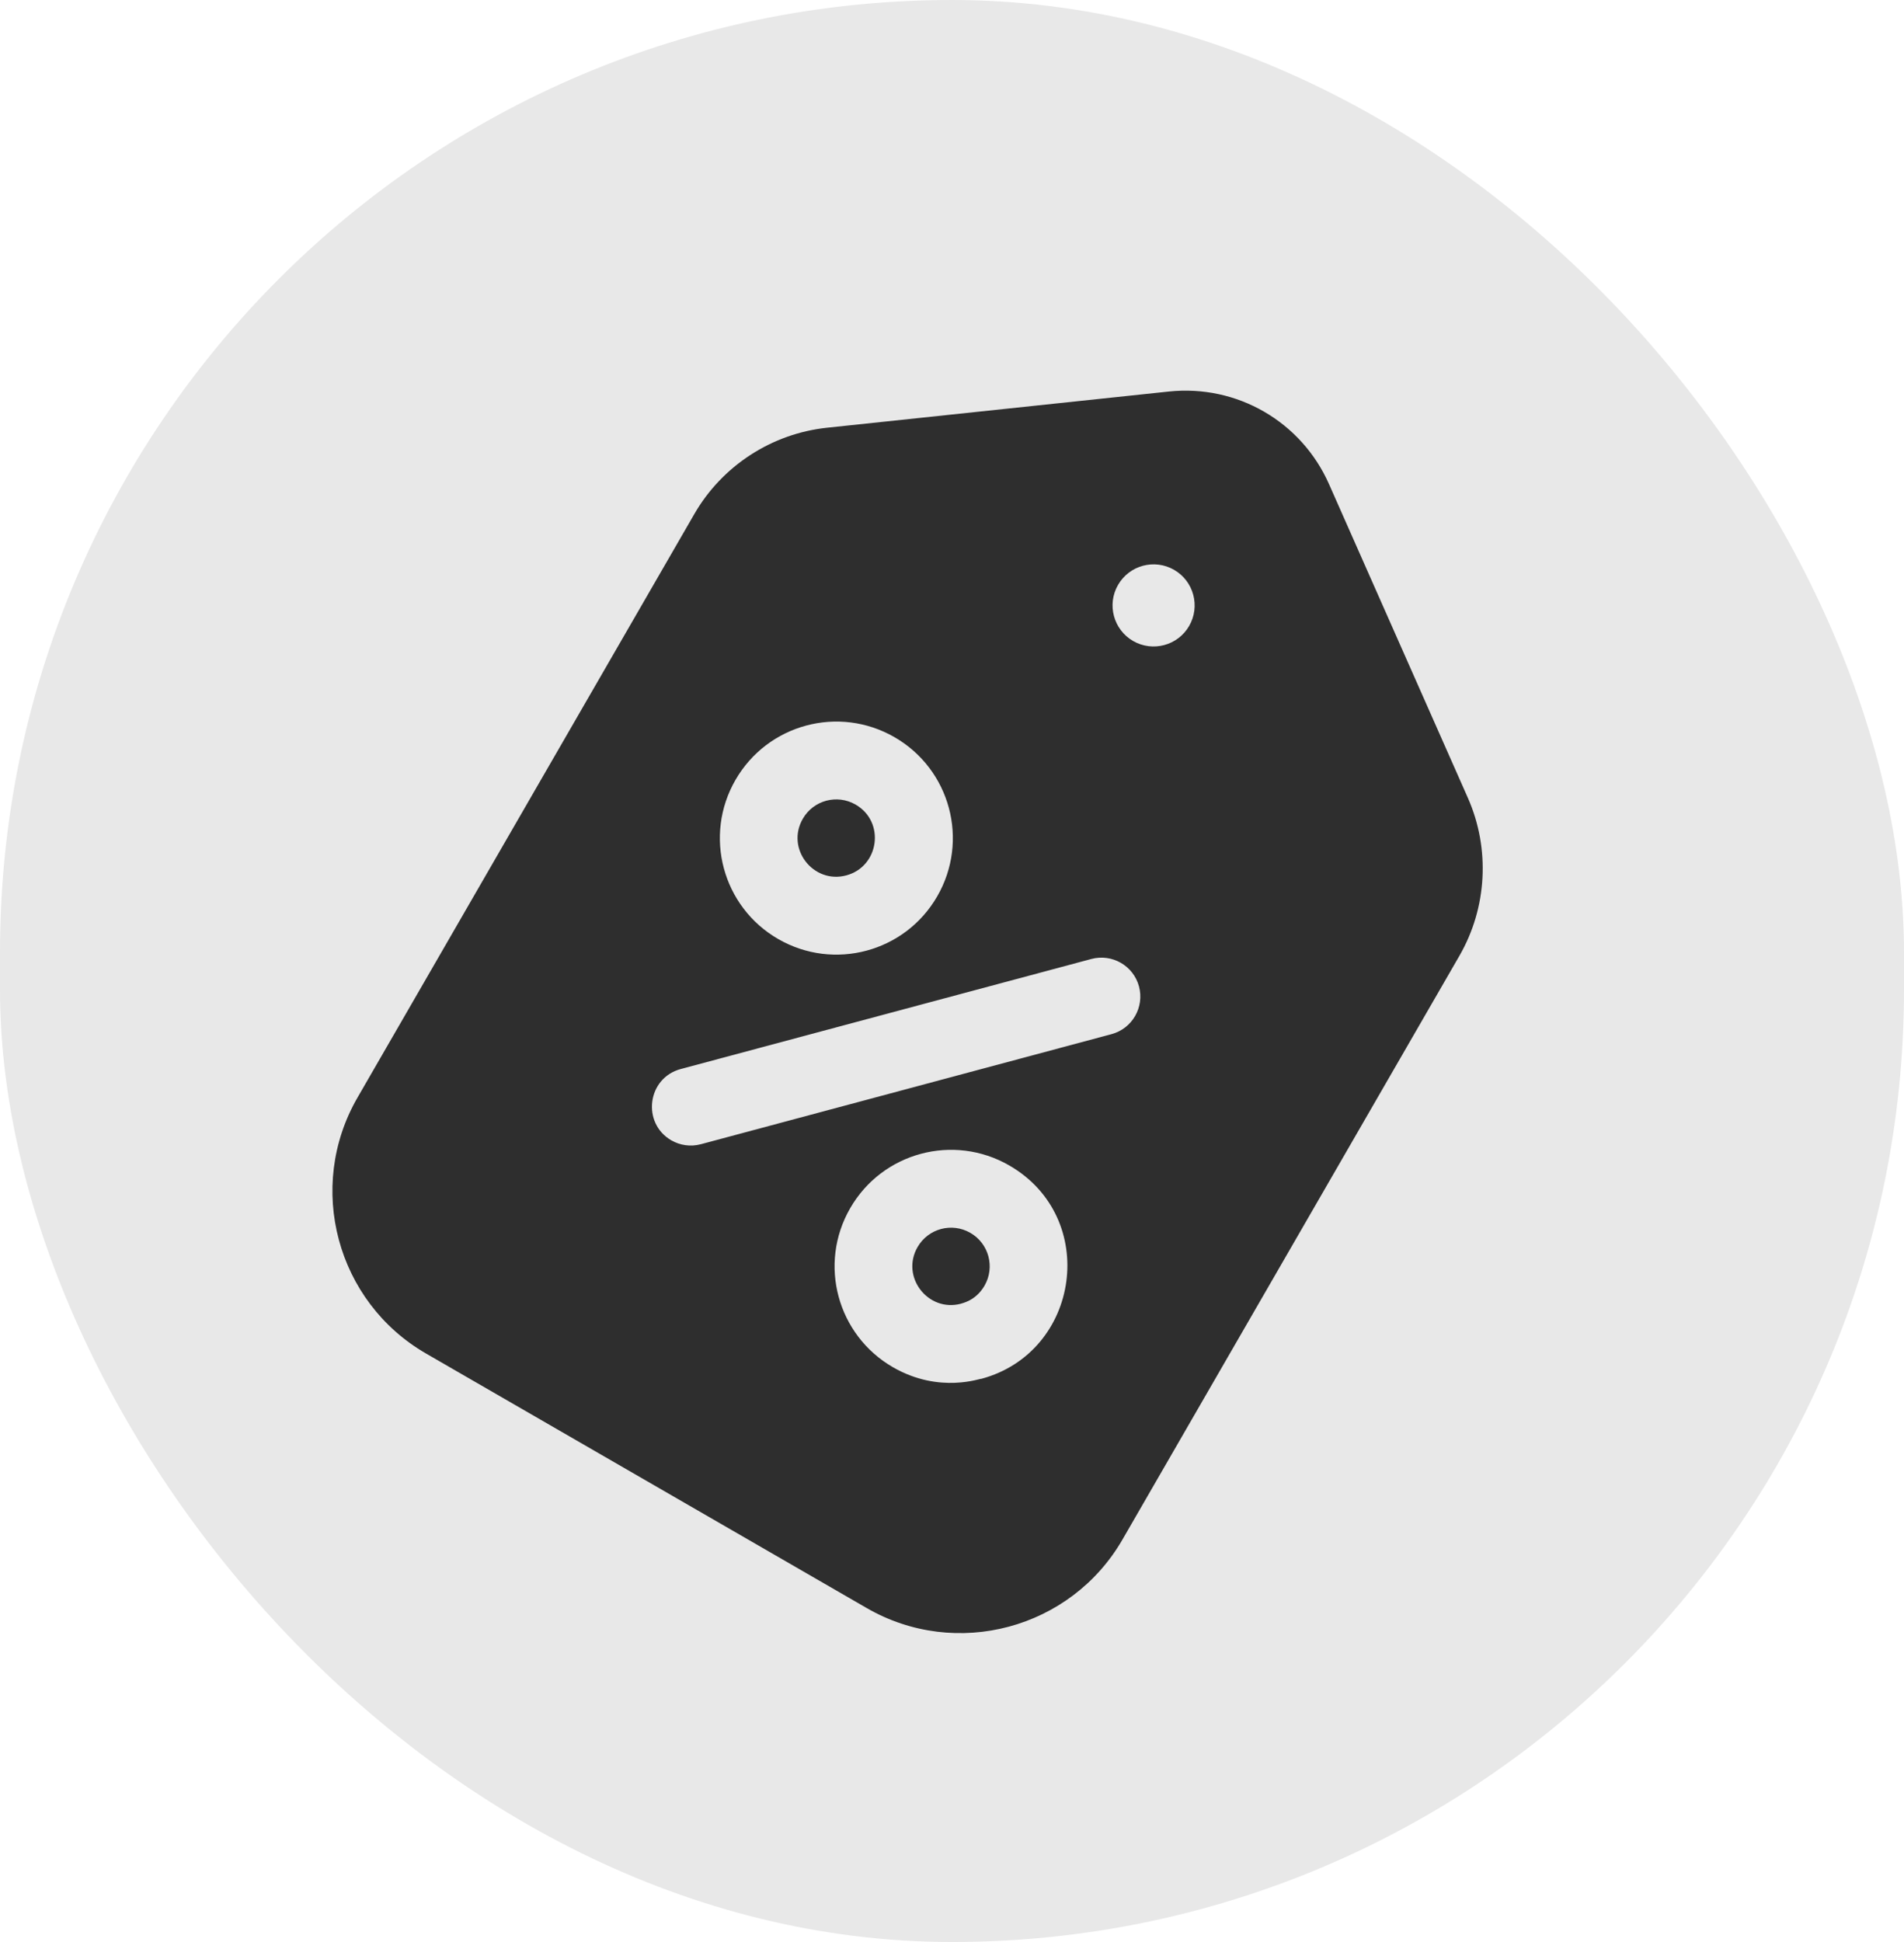 <svg width="51" height="52" viewBox="0 0 51 52" fill="none" xmlns="http://www.w3.org/2000/svg">
<rect width="51" height="52" rx="25.5" fill="#E8E8E8"/>
<path d="M39.318 21.364L35.6 12.966C34.858 11.288 33.133 10.291 31.308 10.484L22.153 11.453C20.671 11.61 19.342 12.473 18.598 13.764L9.575 29.391C8.192 31.786 9.016 34.859 11.411 36.242L23.216 43.058C25.611 44.441 28.685 43.617 30.067 41.222L39.092 25.592C39.835 24.304 39.919 22.724 39.318 21.364ZM31.45 15.259C31.975 15.562 32.156 16.235 31.852 16.761C31.549 17.286 30.876 17.466 30.35 17.163C29.825 16.859 29.644 16.187 29.948 15.661C30.252 15.135 30.924 14.955 31.45 15.259ZM19.701 20.882C20.563 19.389 22.469 18.878 23.962 19.74C25.455 20.602 25.966 22.508 25.104 24.001C24.242 25.494 22.336 26.005 20.843 25.143C19.35 24.281 18.839 22.375 19.701 20.882ZM17.982 30.534C17.185 30.074 17.334 28.866 18.233 28.625L29.232 25.678C29.788 25.529 30.36 25.858 30.509 26.414C30.657 26.97 30.328 27.542 29.772 27.691L18.773 30.638C18.495 30.712 18.213 30.667 17.982 30.534ZM26.282 36.921C26.301 36.888 25.184 37.34 23.916 36.608C22.432 35.751 21.907 33.851 22.774 32.349C23.636 30.856 25.541 30.345 27.035 31.207C29.453 32.603 28.938 36.209 26.282 36.921Z" fill="#2E2E2E"/>
<path d="M25.992 33.012C25.497 32.726 24.864 32.895 24.578 33.391C24.118 34.187 24.857 35.145 25.742 34.908C25.749 34.897 26.13 34.843 26.371 34.426C26.657 33.93 26.488 33.298 25.992 33.012Z" fill="#2E2E2E"/>
<path d="M22.668 23.44C23.551 23.204 23.719 22.006 22.918 21.544C22.422 21.258 21.79 21.427 21.504 21.923C21.041 22.726 21.787 23.676 22.668 23.44Z" fill="#2E2E2E"/>
</svg>
